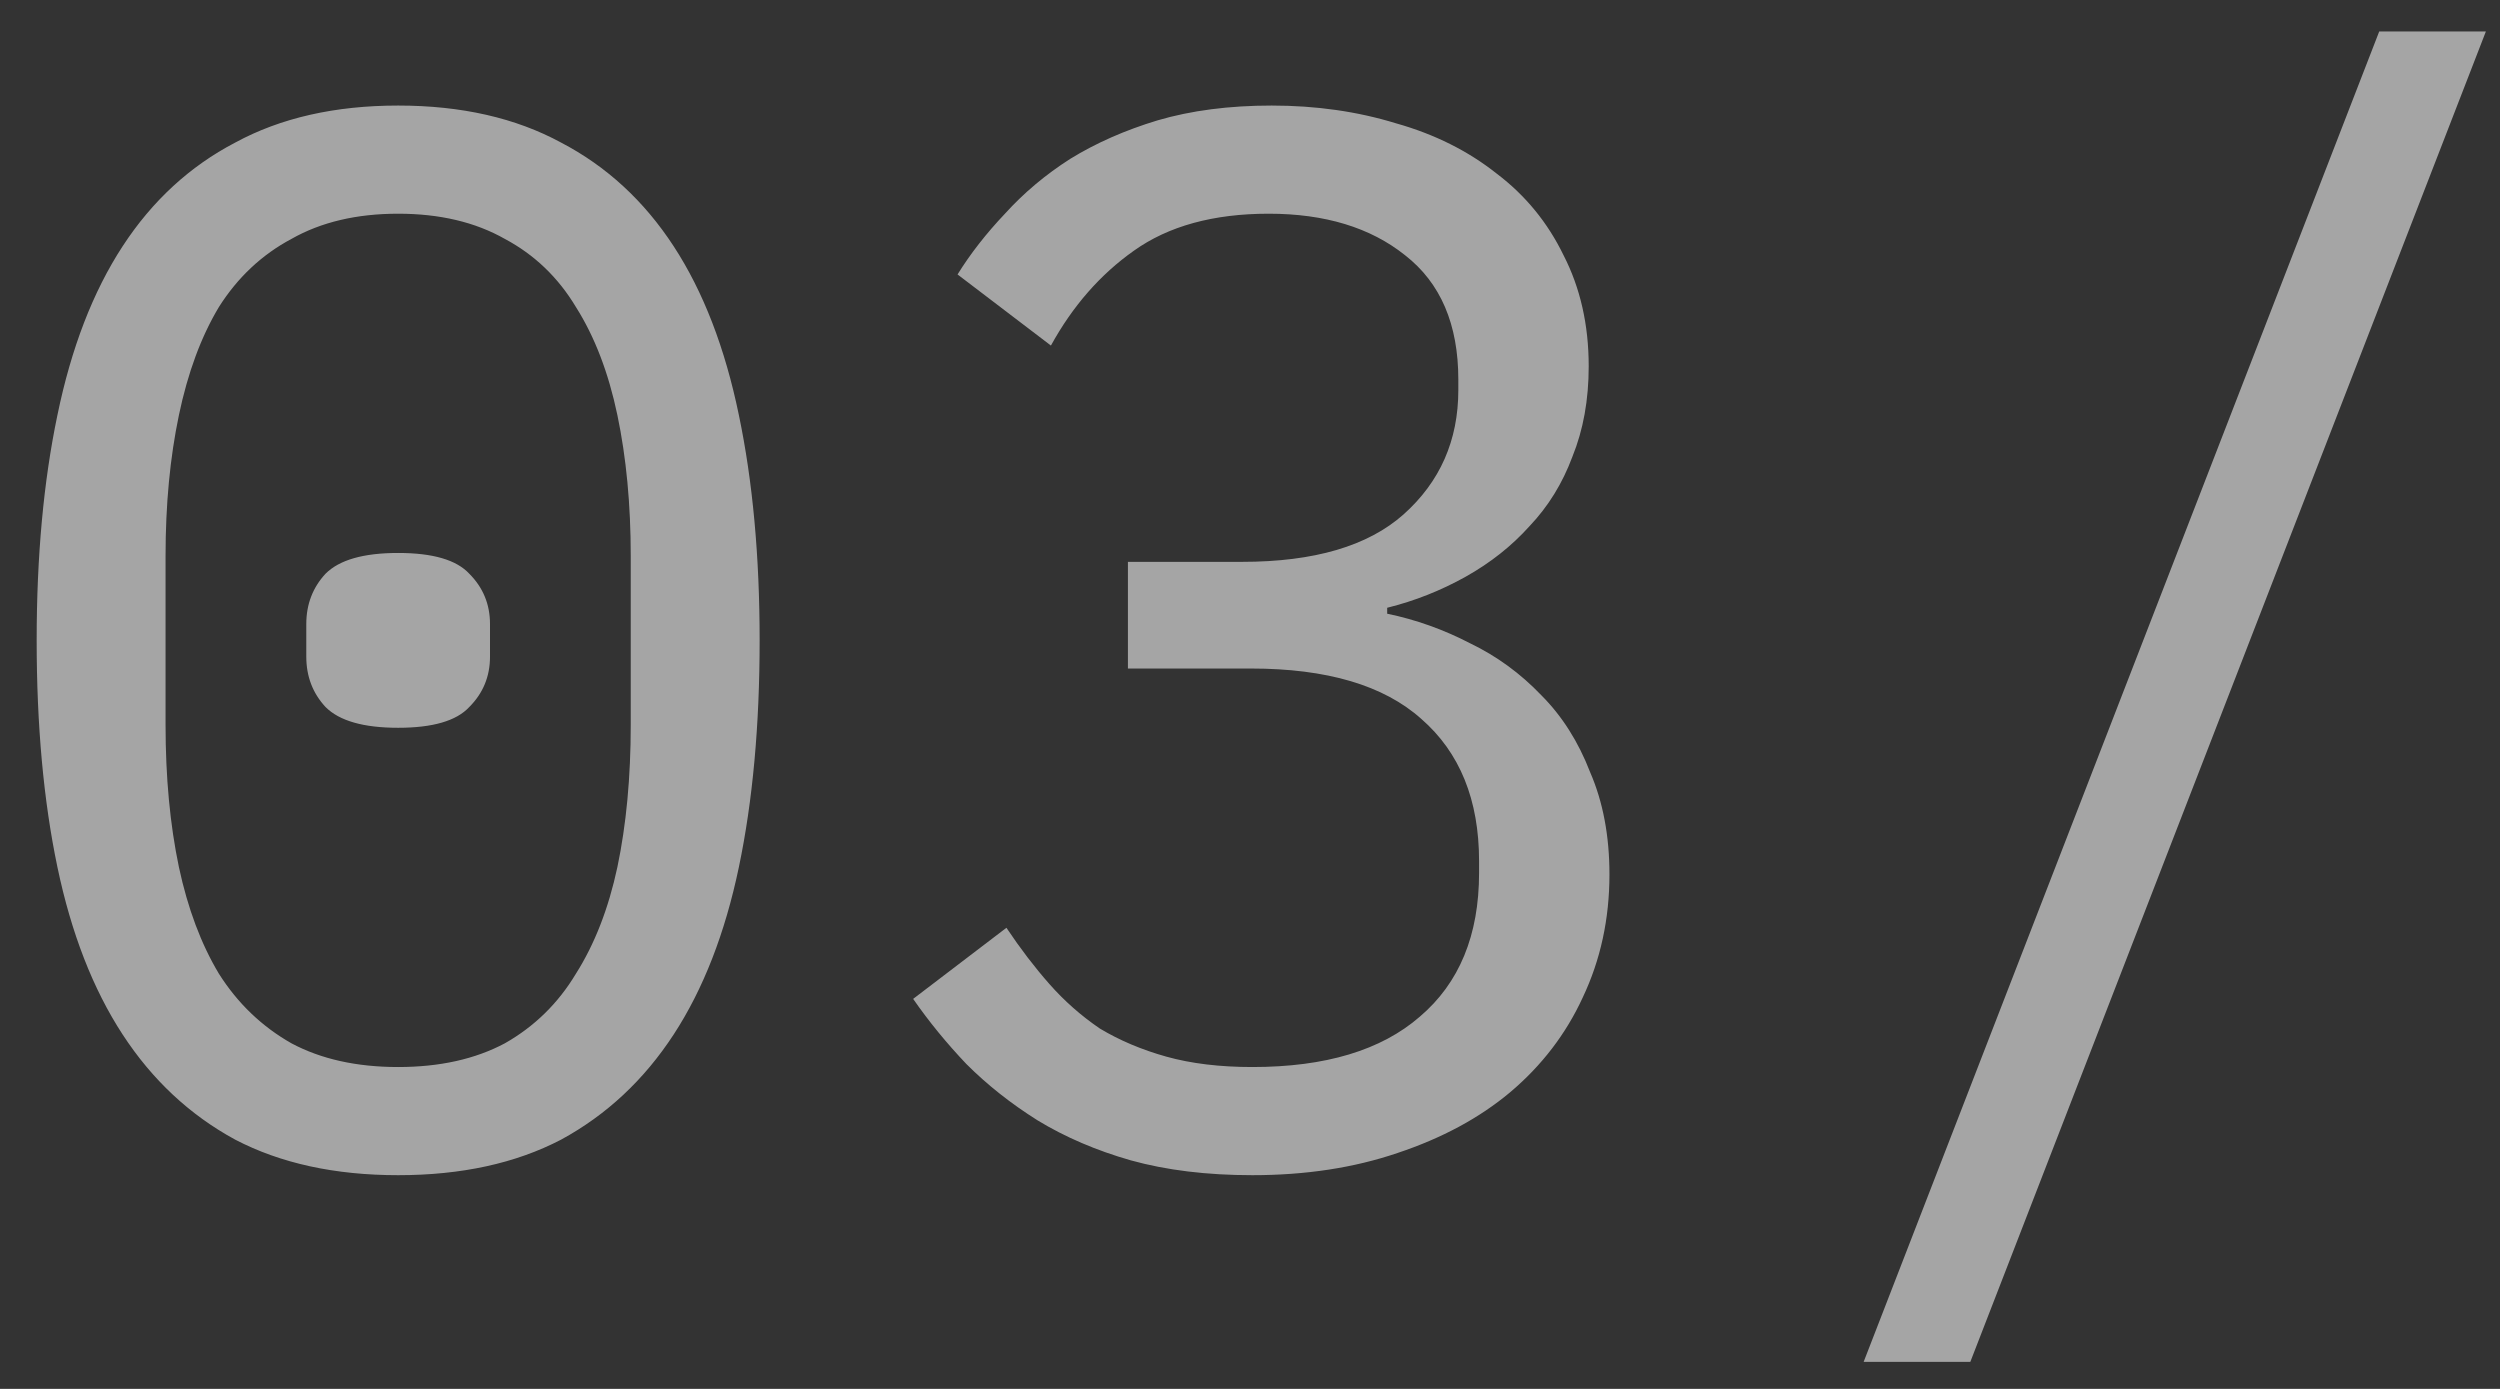 <?xml version="1.0" encoding="UTF-8"?> <svg xmlns="http://www.w3.org/2000/svg" width="54" height="30" viewBox="0 0 54 30" fill="none"><rect x="0" y="0" width="54" height="30" fill="#333333" stroke="none"/> <path opacity="0.6" d="M8.6 25.384C7.235 25.384 6.061 25.128 5.08 24.616C4.099 24.083 3.288 23.325 2.648 22.344C2.008 21.363 1.539 20.157 1.24 18.728C0.941 17.299 0.792 15.667 0.792 13.832C0.792 12.019 0.941 10.397 1.24 8.968C1.539 7.517 2.008 6.301 2.648 5.32C3.288 4.339 4.099 3.592 5.08 3.08C6.061 2.547 7.235 2.28 8.6 2.28C9.965 2.28 11.139 2.547 12.12 3.08C13.101 3.592 13.912 4.339 14.552 5.32C15.192 6.301 15.661 7.517 15.96 8.968C16.259 10.397 16.408 12.019 16.408 13.832C16.408 15.667 16.259 17.299 15.96 18.728C15.661 20.157 15.192 21.363 14.552 22.344C13.912 23.325 13.101 24.083 12.12 24.616C11.139 25.128 9.965 25.384 8.6 25.384ZM8.6 23.048C9.496 23.048 10.264 22.877 10.904 22.536C11.544 22.173 12.056 21.672 12.44 21.032C12.845 20.392 13.144 19.624 13.336 18.728C13.528 17.811 13.624 16.787 13.624 15.656V12.008C13.624 10.899 13.528 9.885 13.336 8.968C13.144 8.051 12.845 7.272 12.44 6.632C12.056 5.992 11.544 5.501 10.904 5.16C10.264 4.797 9.496 4.616 8.6 4.616C7.704 4.616 6.936 4.797 6.296 5.16C5.656 5.501 5.133 5.992 4.728 6.632C4.344 7.272 4.056 8.051 3.864 8.968C3.672 9.885 3.576 10.899 3.576 12.008V15.656C3.576 16.787 3.672 17.811 3.864 18.728C4.056 19.624 4.344 20.392 4.728 21.032C5.133 21.672 5.656 22.173 6.296 22.536C6.936 22.877 7.704 23.048 8.6 23.048ZM8.6 15.72C7.853 15.72 7.331 15.571 7.032 15.272C6.755 14.973 6.616 14.611 6.616 14.184V13.48C6.616 13.053 6.755 12.691 7.032 12.392C7.331 12.093 7.853 11.944 8.6 11.944C9.347 11.944 9.859 12.093 10.136 12.392C10.435 12.691 10.584 13.053 10.584 13.48V14.184C10.584 14.611 10.435 14.973 10.136 15.272C9.859 15.571 9.347 15.72 8.6 15.72ZM26.828 12.136C28.385 12.136 29.547 11.795 30.316 11.112C31.105 10.408 31.5 9.512 31.5 8.424V8.2C31.5 7.005 31.116 6.109 30.348 5.512C29.601 4.915 28.619 4.616 27.404 4.616C26.209 4.616 25.238 4.883 24.491 5.416C23.766 5.928 23.169 6.611 22.7 7.464L20.683 5.928C20.961 5.48 21.302 5.043 21.707 4.616C22.113 4.168 22.582 3.773 23.116 3.432C23.67 3.091 24.299 2.813 25.003 2.6C25.729 2.387 26.55 2.28 27.468 2.28C28.427 2.28 29.323 2.408 30.155 2.664C30.988 2.899 31.713 3.261 32.331 3.752C32.95 4.221 33.43 4.808 33.772 5.512C34.134 6.216 34.316 7.016 34.316 7.912C34.316 8.637 34.198 9.288 33.964 9.864C33.75 10.44 33.441 10.941 33.035 11.368C32.651 11.795 32.193 12.157 31.66 12.456C31.126 12.755 30.561 12.979 29.963 13.128V13.256C30.582 13.384 31.18 13.597 31.756 13.896C32.331 14.173 32.843 14.547 33.291 15.016C33.739 15.464 34.092 16.019 34.347 16.68C34.625 17.32 34.764 18.056 34.764 18.888C34.764 19.848 34.572 20.733 34.188 21.544C33.825 22.333 33.302 23.016 32.62 23.592C31.958 24.147 31.148 24.584 30.188 24.904C29.249 25.224 28.203 25.384 27.052 25.384C26.07 25.384 25.195 25.277 24.427 25.064C23.681 24.851 23.009 24.563 22.412 24.2C21.835 23.837 21.323 23.432 20.875 22.984C20.449 22.536 20.065 22.067 19.724 21.576L21.739 20.04C22.038 20.488 22.348 20.893 22.668 21.256C22.988 21.619 23.35 21.939 23.756 22.216C24.182 22.472 24.662 22.675 25.195 22.824C25.729 22.973 26.348 23.048 27.052 23.048C28.63 23.048 29.835 22.685 30.668 21.96C31.521 21.235 31.948 20.2 31.948 18.856V18.6C31.948 17.277 31.532 16.253 30.7 15.528C29.889 14.803 28.662 14.44 27.02 14.44H24.363V12.136H26.828ZM40.255 29.416L51.391 0.68H53.695L42.559 29.416H40.255Z" fill="#F2F2F2"></path> </svg> 